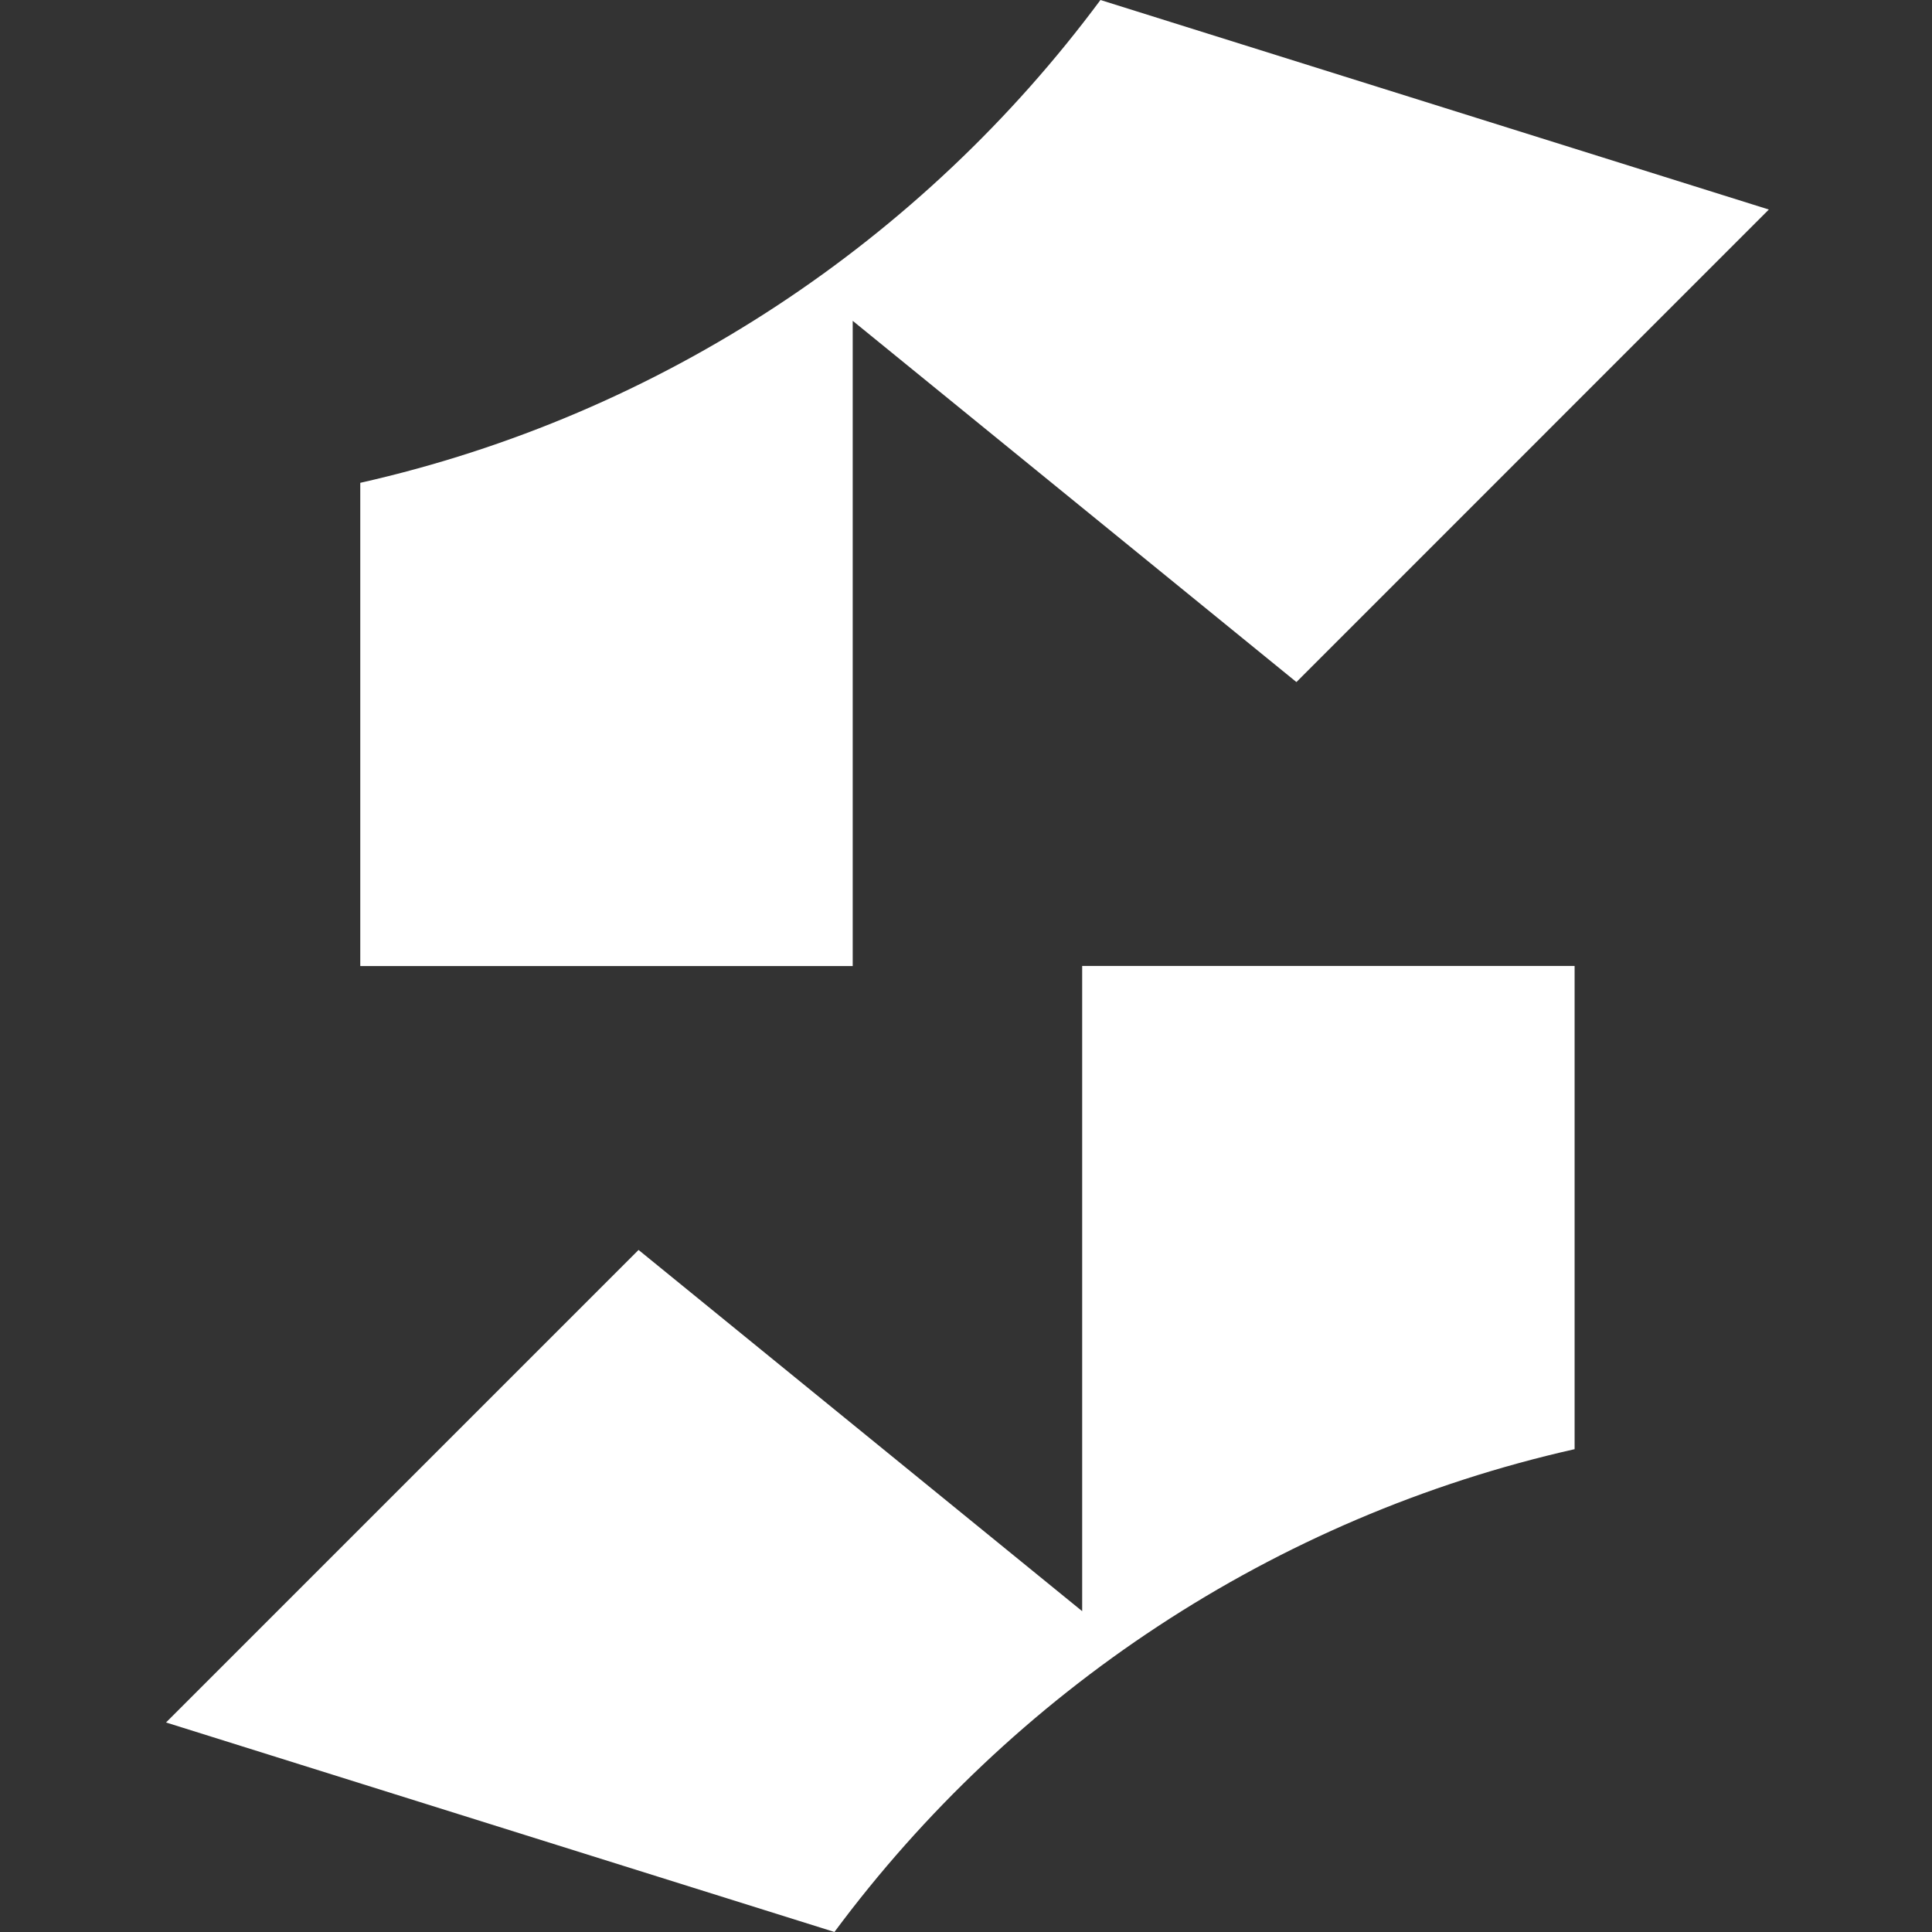 <svg width="256" height="256" viewBox="0 0 256 256" fill="none" xmlns="http://www.w3.org/2000/svg">
<rect x="0" y="0" width="256" height="256" fill="#333333" stroke="none"/>
<path d="M145.816 0C122.225 31.805 87.665 54.976 47.738 63.977V128.006H112.988V42.511L171.782 90.376L234.381 27.764L145.816 0Z" fill="white"/>
<path d="M110.565 256C134.156 224.195 168.717 201.024 208.643 192.023V127.994H143.393V213.489L84.612 165.624L22 228.236L110.578 256H110.565Z" fill="white"/>
</svg>

